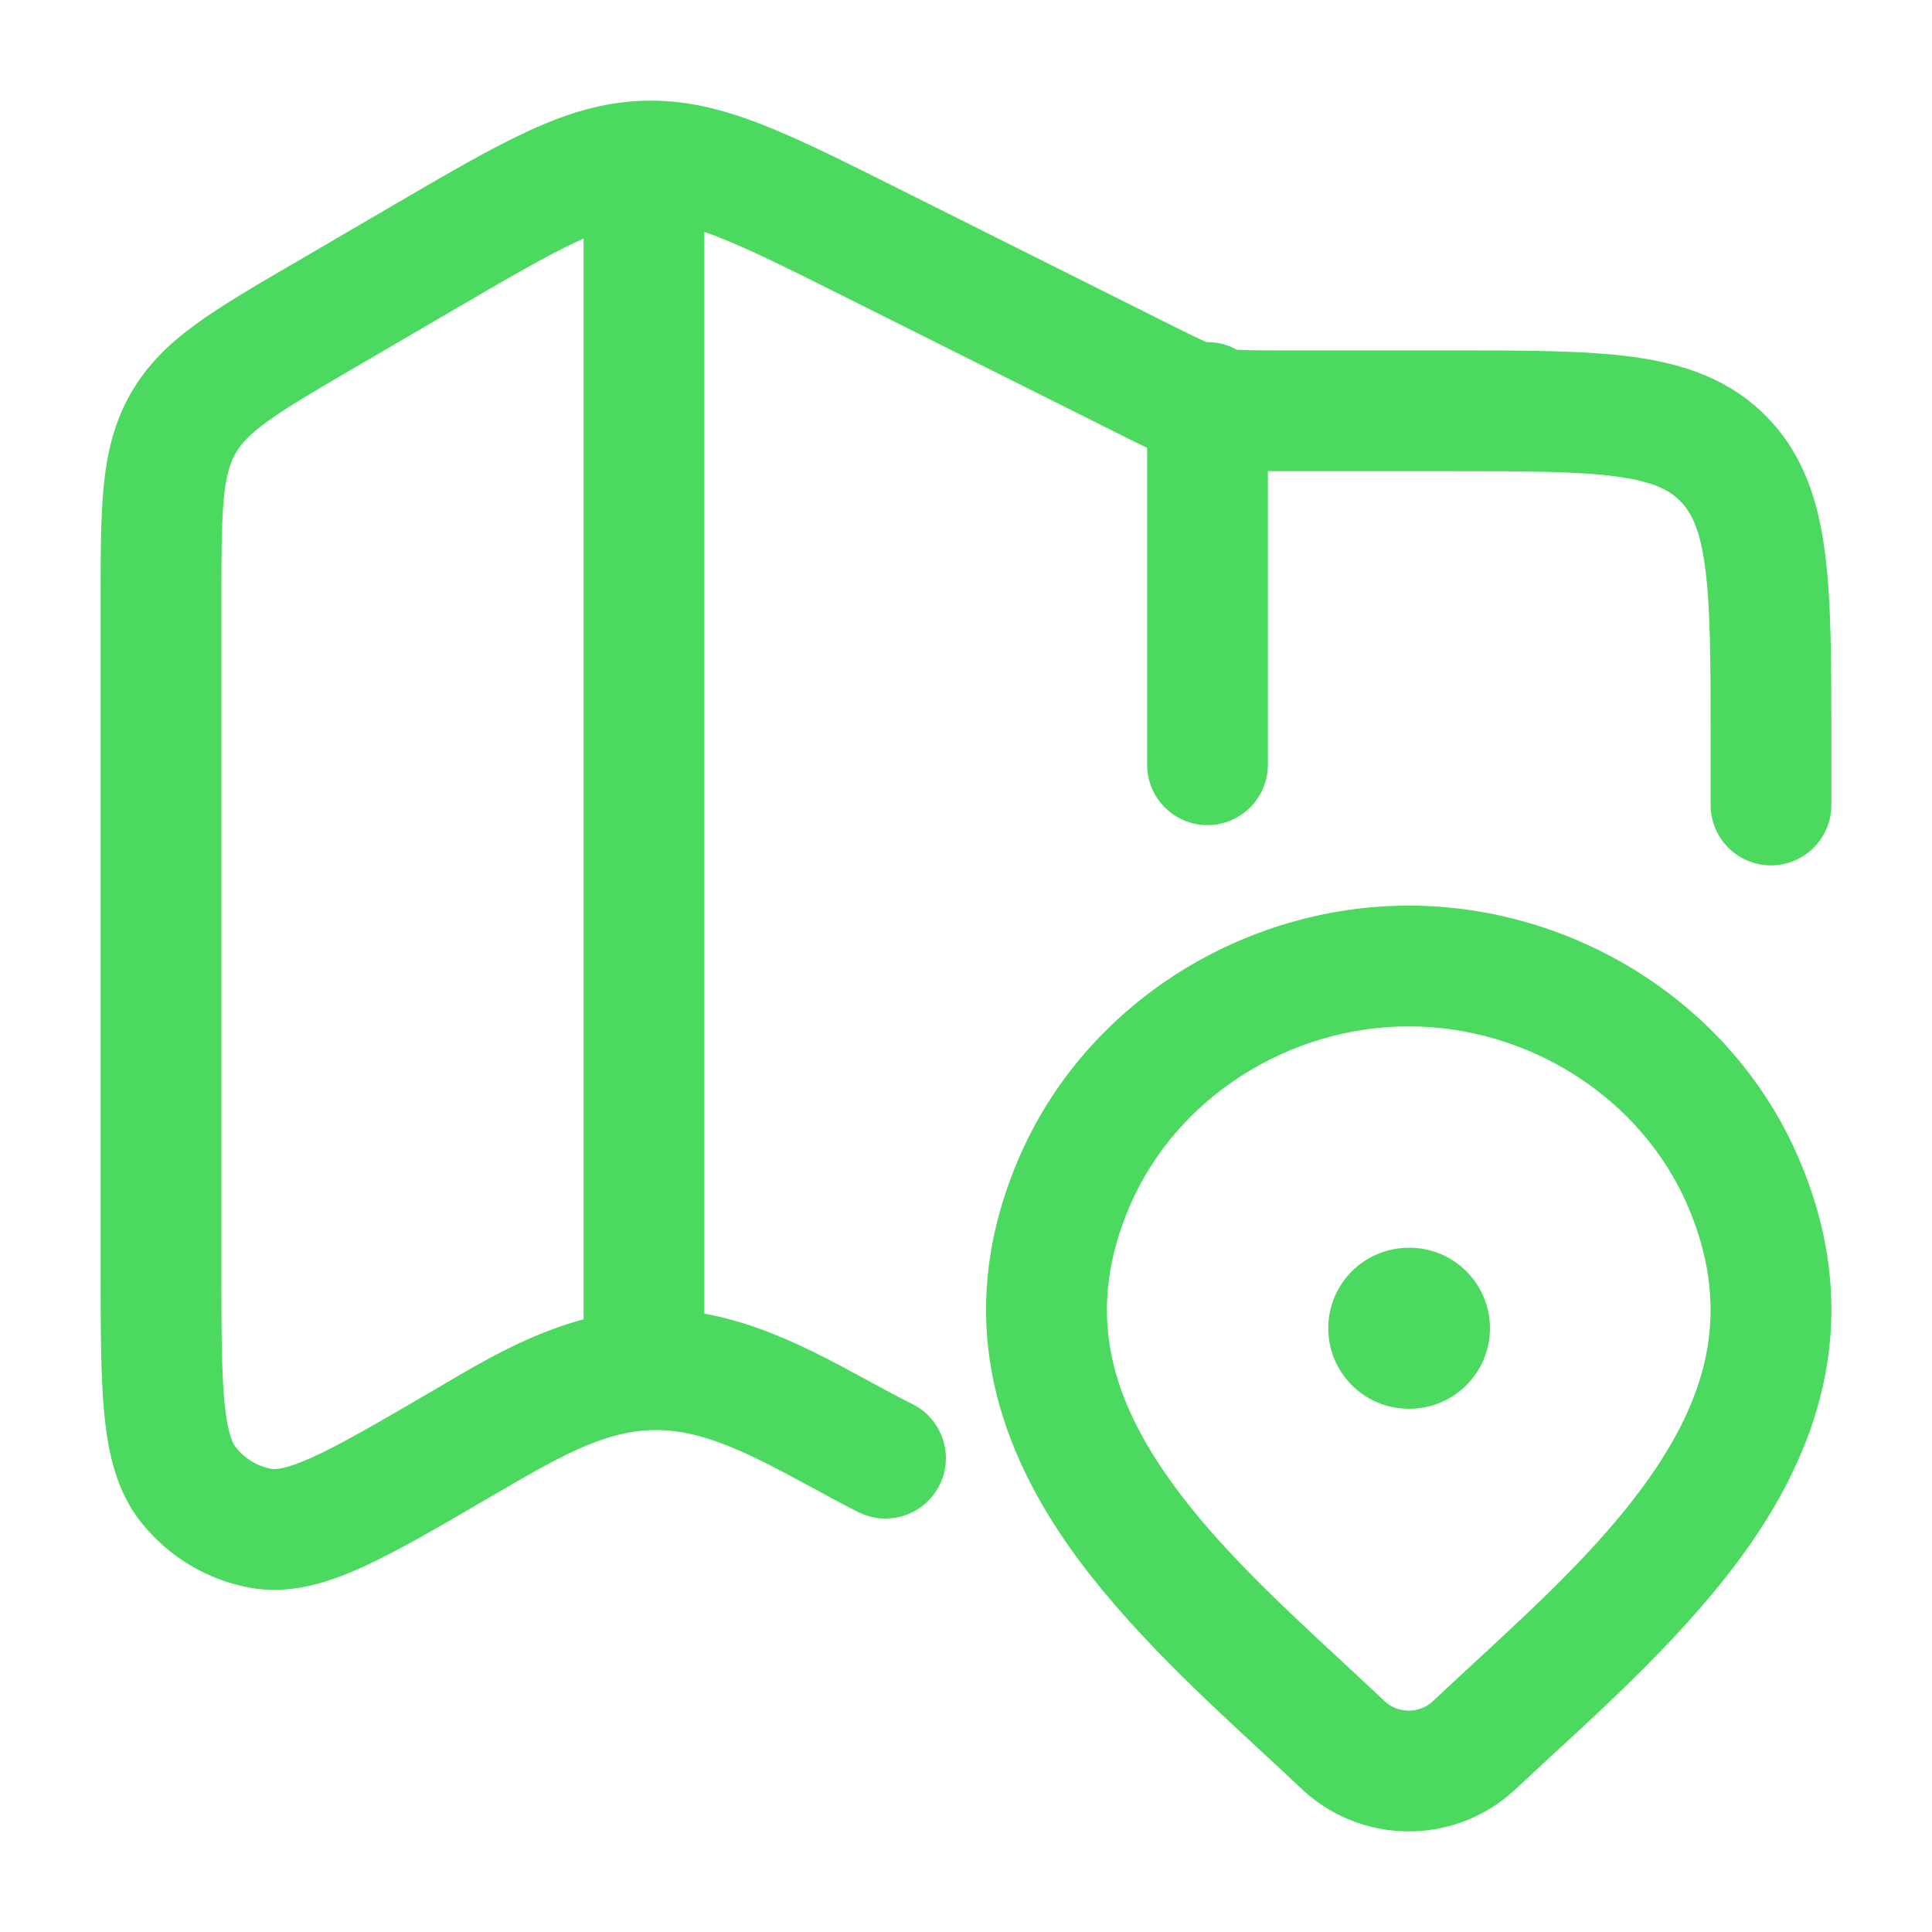 <?xml version="1.0" encoding="UTF-8"?> <svg xmlns="http://www.w3.org/2000/svg" width="24" height="24" viewBox="0 0 24 24" fill="none"><path d="M11.144 2.335L14.507 4.018C14.742 4.135 14.886 4.206 14.987 4.25H15C15.132 4.25 15.257 4.284 15.365 4.345C15.474 4.351 15.638 4.353 15.921 4.353H18.053C18.951 4.353 19.701 4.353 20.297 4.435C20.929 4.523 21.497 4.715 21.952 5.183C22.404 5.647 22.587 6.223 22.67 6.863C22.75 7.471 22.75 8.238 22.75 9.163V10C22.75 10.414 22.414 10.75 22 10.75C21.586 10.75 21.25 10.414 21.25 10V9.217C21.25 8.227 21.249 7.558 21.183 7.057C21.12 6.576 21.011 6.366 20.876 6.228C20.745 6.093 20.549 5.984 20.092 5.921C19.611 5.855 18.965 5.853 18 5.853H15.921H15.859H15.75V9.5C15.75 9.914 15.414 10.25 15 10.25C14.586 10.25 14.25 9.914 14.25 9.5V5.563C14.137 5.51 14.019 5.451 13.892 5.387L13.836 5.359L10.504 3.692C9.796 3.338 9.311 3.096 8.911 2.94C8.855 2.918 8.801 2.899 8.75 2.881V16.319C9.253 16.409 9.714 16.602 10.119 16.801C10.342 16.911 10.558 17.028 10.759 17.137L10.79 17.154C10.983 17.259 11.161 17.356 11.336 17.443C11.706 17.628 11.856 18.079 11.671 18.449C11.485 18.82 11.035 18.97 10.664 18.785C10.466 18.685 10.267 18.577 10.08 18.475L10.043 18.455C9.84 18.345 9.648 18.241 9.456 18.147C9.07 17.956 8.728 17.827 8.403 17.782C7.659 17.68 7.052 18.035 6.119 18.579L6.062 18.612C5.444 18.974 4.929 19.274 4.503 19.467C4.072 19.663 3.604 19.813 3.109 19.724C2.575 19.628 2.096 19.339 1.757 18.916C1.446 18.528 1.343 18.048 1.296 17.57C1.25 17.096 1.25 16.49 1.25 15.756V7.464C1.25 6.909 1.25 6.44 1.287 6.052C1.327 5.64 1.413 5.26 1.619 4.896C1.826 4.531 2.107 4.264 2.439 4.023C2.751 3.796 3.149 3.564 3.617 3.29L3.647 3.273L4.905 2.538C5.552 2.16 6.083 1.851 6.543 1.637C7.025 1.413 7.481 1.268 7.988 1.252C8.495 1.235 8.959 1.35 9.454 1.542C9.927 1.726 10.475 2 11.144 2.335ZM12.653 14.395C13.48 12.464 15.445 11.25 17.5 11.25C19.555 11.25 21.521 12.464 22.347 14.395C23.119 16.2 22.691 17.749 21.841 19.037C21.149 20.085 20.138 21.016 19.265 21.819C19.112 21.961 18.963 22.098 18.821 22.231C18.463 22.566 17.989 22.75 17.5 22.75C17.011 22.75 16.537 22.566 16.179 22.231L16.177 22.229C16.028 22.088 15.87 21.942 15.708 21.792C14.844 20.994 13.845 20.071 13.161 19.037C12.309 17.75 11.88 16.202 12.653 14.395ZM7.176 2.997C6.786 3.178 6.316 3.452 5.632 3.851L4.404 4.568C3.897 4.864 3.564 5.059 3.321 5.236C3.091 5.403 2.989 5.52 2.924 5.635C2.859 5.751 2.809 5.904 2.78 6.196C2.751 6.504 2.75 6.9 2.75 7.499V15.716C2.75 16.5 2.751 17.032 2.789 17.424C2.828 17.82 2.896 17.938 2.928 17.978C3.044 18.123 3.203 18.217 3.375 18.247C3.41 18.254 3.532 18.261 3.883 18.102C4.23 17.944 4.678 17.684 5.342 17.296C5.395 17.265 5.448 17.233 5.504 17.201C5.996 16.911 6.578 16.568 7.25 16.389V2.963C7.226 2.974 7.201 2.985 7.176 2.997ZM17.5 12.75C16.012 12.75 14.61 13.636 14.033 14.985C13.508 16.211 13.761 17.225 14.412 18.209C14.987 19.078 15.824 19.854 16.69 20.656C16.861 20.815 17.033 20.975 17.205 21.137C17.281 21.207 17.386 21.25 17.5 21.25C17.615 21.25 17.72 21.207 17.796 21.136C17.956 20.986 18.118 20.836 18.278 20.688C19.156 19.878 20.008 19.091 20.589 18.211C21.24 17.225 21.491 16.21 20.968 14.985C20.39 13.636 18.988 12.75 17.5 12.75ZM17.5 15.5H17.509C18.061 15.5 18.509 15.948 18.509 16.5C18.509 17.052 18.061 17.5 17.509 17.5H17.5C16.948 17.5 16.5 17.052 16.5 16.5C16.5 15.948 16.948 15.5 17.5 15.5Z" fill="#4CD960"></path></svg> 